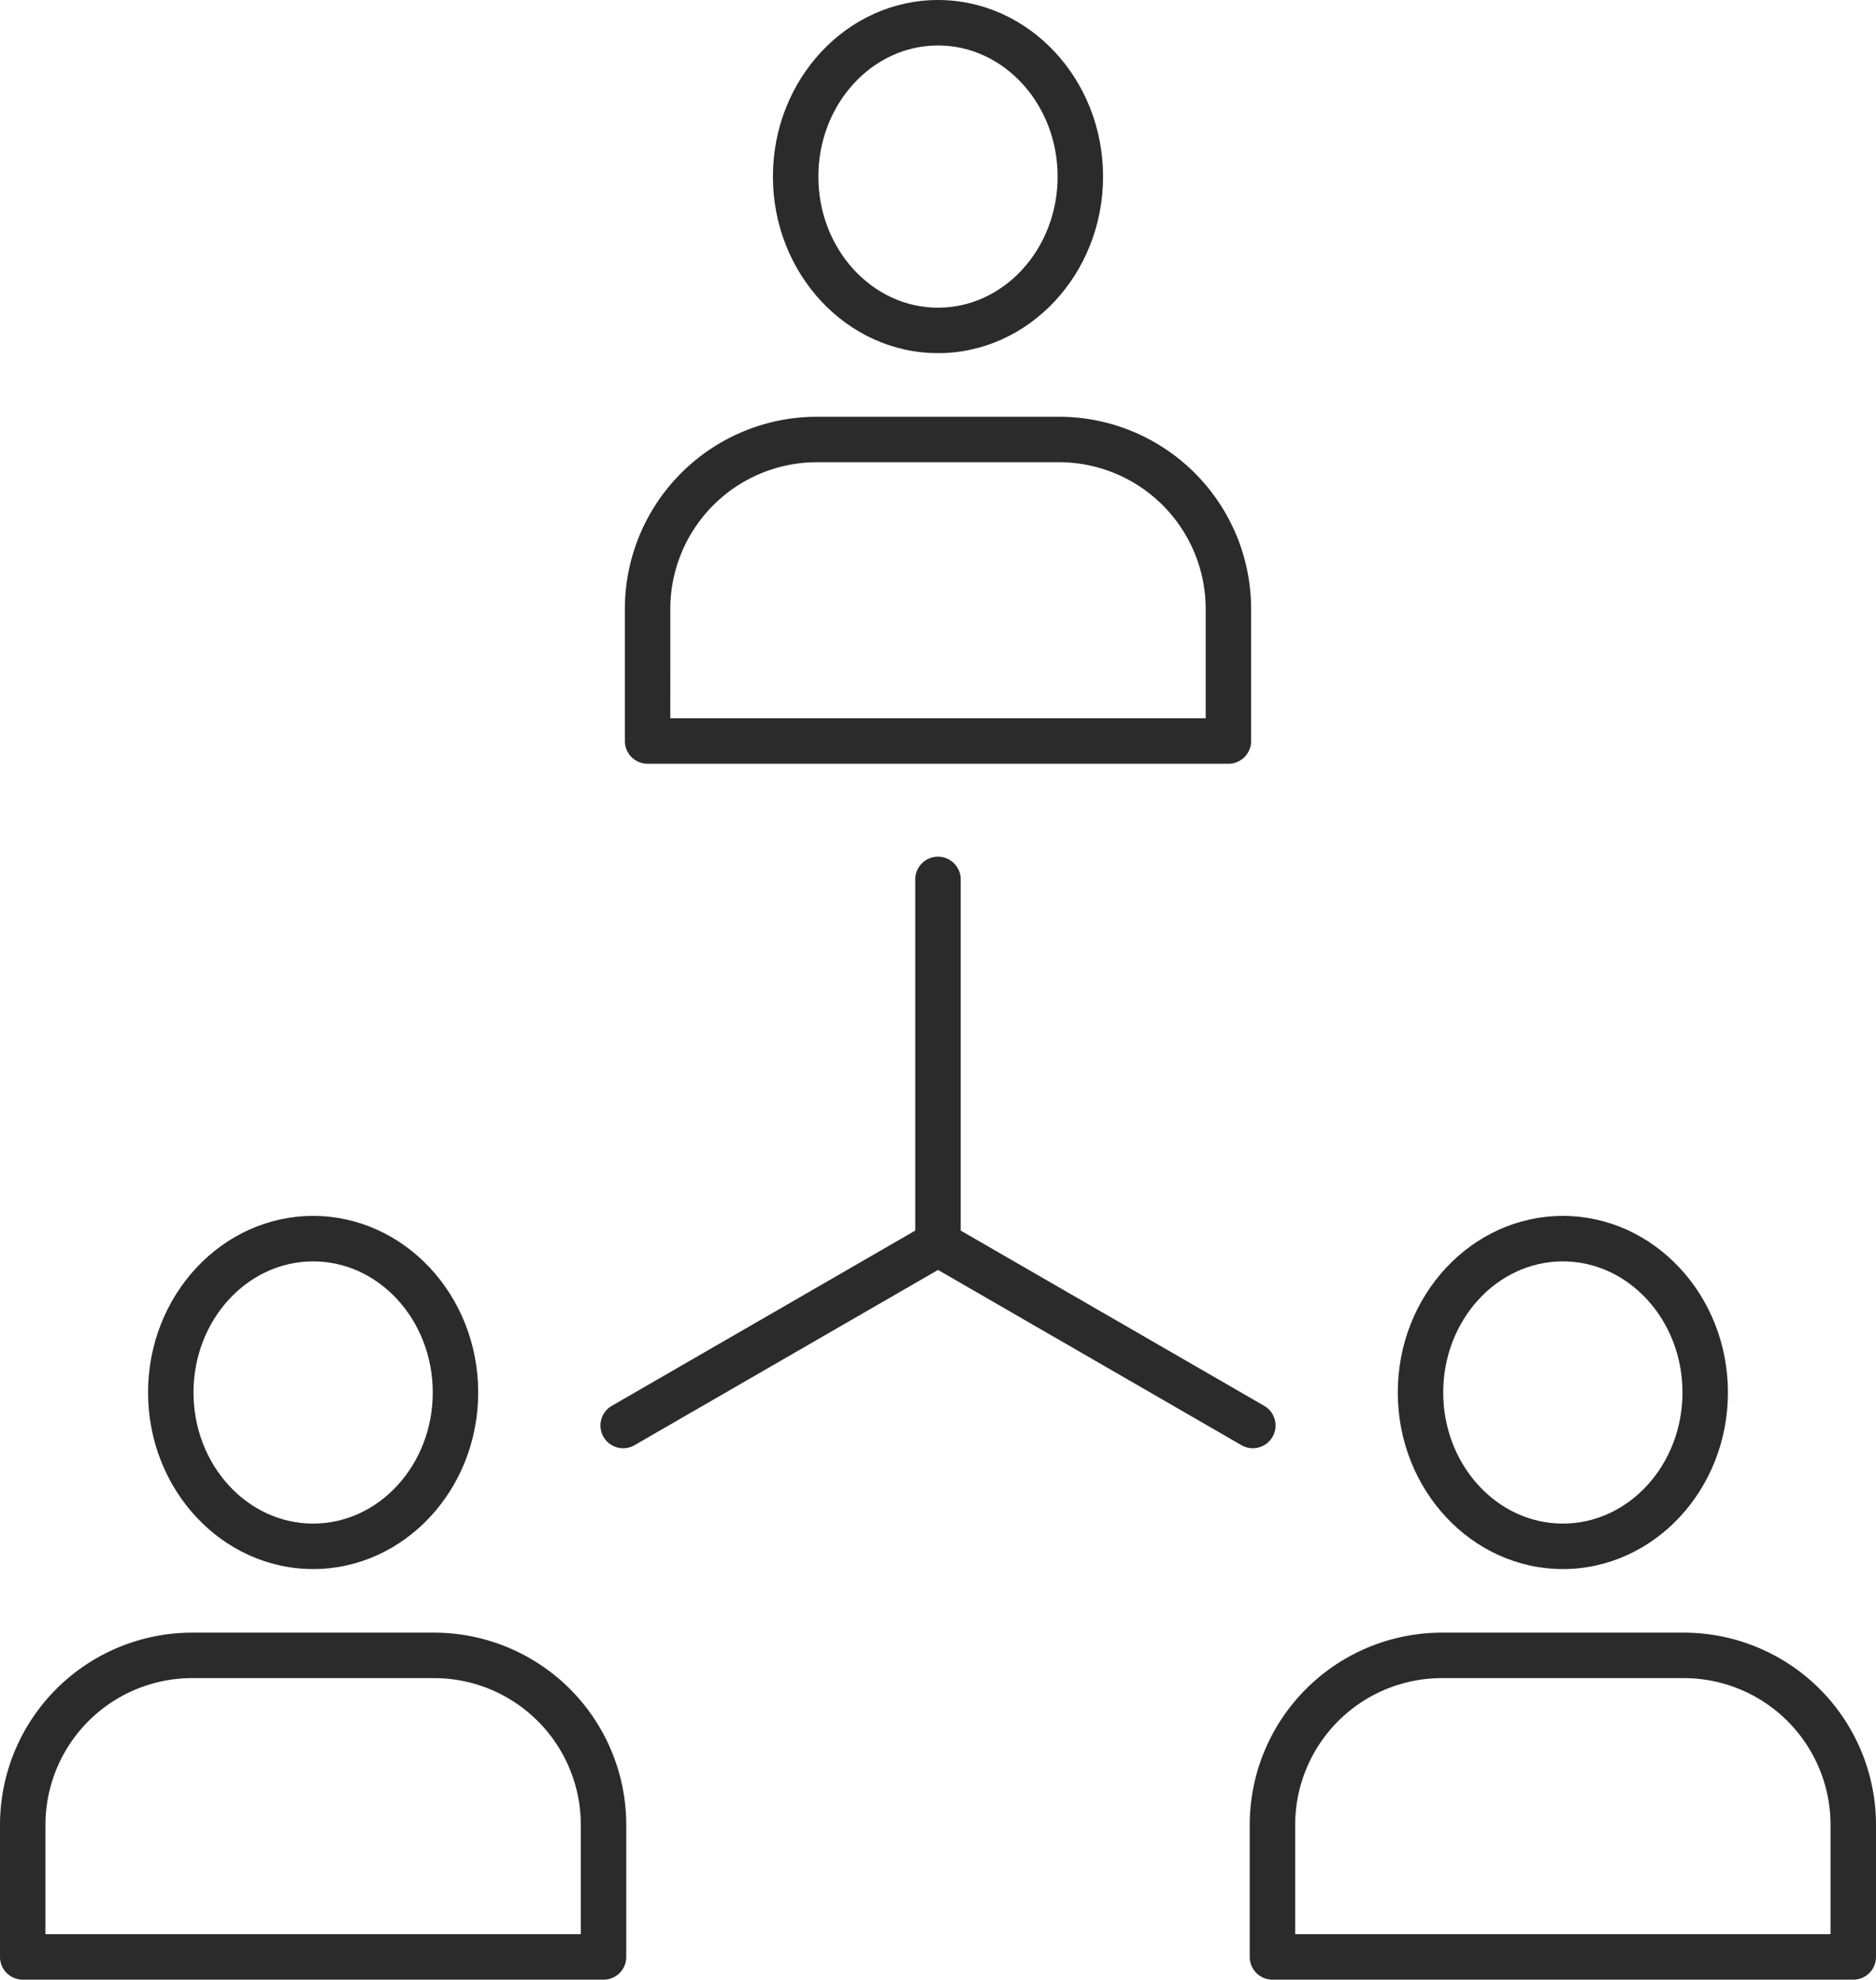 <svg xmlns="http://www.w3.org/2000/svg" xmlns:xlink="http://www.w3.org/1999/xlink" width="101.771" height="107.37" viewBox="0 0 101.771 107.37">
  <defs>
    <clipPath id="clip-path">
      <rect id="Rectangle_2453" data-name="Rectangle 2453" width="101.771" height="107.37" fill="none"/>
    </clipPath>
  </defs>
  <g id="Group_7337" data-name="Group 7337" clip-path="url(#clip-path)">
    <path id="Path_3080" data-name="Path 3080" d="M76.987,19.153c-4.938,0-8.955-4.3-8.955-9.577S72.049,0,76.987,0s8.955,4.3,8.955,9.577-4.017,9.577-8.955,9.577m0-16.688c-3.578,0-6.49,3.191-6.49,7.112s2.912,7.111,6.49,7.111,6.49-3.19,6.49-7.111-2.912-7.112-6.49-7.112" transform="translate(-26.102 0)" fill="#2b2b2b"/>
    <path id="Path_3081" data-name="Path 3081" d="M87.741,55.493H56.233A1.233,1.233,0,0,1,55,54.261V47.09A10.43,10.43,0,0,1,65.422,36.673H78.552A10.43,10.43,0,0,1,88.974,47.09v7.171a1.233,1.233,0,0,1-1.233,1.233M57.465,53.028H86.509V47.09a7.963,7.963,0,0,0-7.956-7.951H65.422a7.963,7.963,0,0,0-7.956,7.951Z" transform="translate(-21.102 -14.07)" fill="#2b2b2b"/>
    <path id="Path_3082" data-name="Path 3082" d="M131.987,126.153c-4.938,0-8.955-4.3-8.955-9.577S127.049,107,131.987,107s8.955,4.3,8.955,9.577-4.017,9.577-8.955,9.577m0-16.688c-3.578,0-6.49,3.19-6.49,7.111s2.912,7.111,6.49,7.111,6.49-3.19,6.49-7.111-2.912-7.111-6.49-7.111" transform="translate(-47.204 -41.053)" fill="#2b2b2b"/>
    <path id="Path_3083" data-name="Path 3083" d="M142.741,162.493H111.233A1.233,1.233,0,0,1,110,161.261V154.09a10.43,10.43,0,0,1,10.422-10.417h13.131a10.43,10.43,0,0,1,10.422,10.417v7.171a1.233,1.233,0,0,1-1.233,1.233m-30.276-2.465h29.043V154.09a7.963,7.963,0,0,0-7.956-7.951H120.422a7.963,7.963,0,0,0-7.956,7.951Z" transform="translate(-42.204 -55.123)" fill="#2b2b2b"/>
    <path id="Path_3084" data-name="Path 3084" d="M21.987,126.153c-4.938,0-8.955-4.3-8.955-9.577S17.049,107,21.987,107s8.955,4.3,8.955,9.577-4.017,9.577-8.955,9.577m0-16.688c-3.578,0-6.49,3.19-6.49,7.111s2.912,7.111,6.49,7.111,6.49-3.19,6.49-7.111-2.912-7.111-6.49-7.111" transform="translate(-5 -41.053)" fill="#2b2b2b"/>
    <path id="Path_3085" data-name="Path 3085" d="M32.741,162.493H1.233A1.233,1.233,0,0,1,0,161.261V154.09a10.43,10.43,0,0,1,10.422-10.417H23.552A10.43,10.43,0,0,1,33.974,154.09v7.171a1.233,1.233,0,0,1-1.233,1.233M2.465,160.028H31.509V154.09a7.963,7.963,0,0,0-7.956-7.951H10.422a7.963,7.963,0,0,0-7.956,7.951Z" transform="translate(0 -55.123)" fill="#2b2b2b"/>
    <path id="Path_3086" data-name="Path 3086" d="M98.873,119.771a1.22,1.22,0,0,1-.615-.166l-17.08-9.861a1.232,1.232,0,1,1,1.233-2.134l17.08,9.861a1.233,1.233,0,0,1-.618,2.3" transform="translate(-30.909 -41.223)" fill="#2b2b2b"/>
    <path id="Path_3087" data-name="Path 3087" d="M54.083,119.771a1.233,1.233,0,0,1-.618-2.3l17.08-9.861a1.232,1.232,0,1,1,1.233,2.134L54.7,119.605a1.22,1.22,0,0,1-.615.166" transform="translate(-20.276 -41.223)" fill="#2b2b2b"/>
    <path id="Path_3088" data-name="Path 3088" d="M81.794,97.632A1.233,1.233,0,0,1,80.561,96.4V76.677a1.233,1.233,0,1,1,2.465,0V96.4a1.233,1.233,0,0,1-1.233,1.233" transform="translate(-30.909 -28.945)" fill="#2b2b2b"/>
  </g>
</svg>
